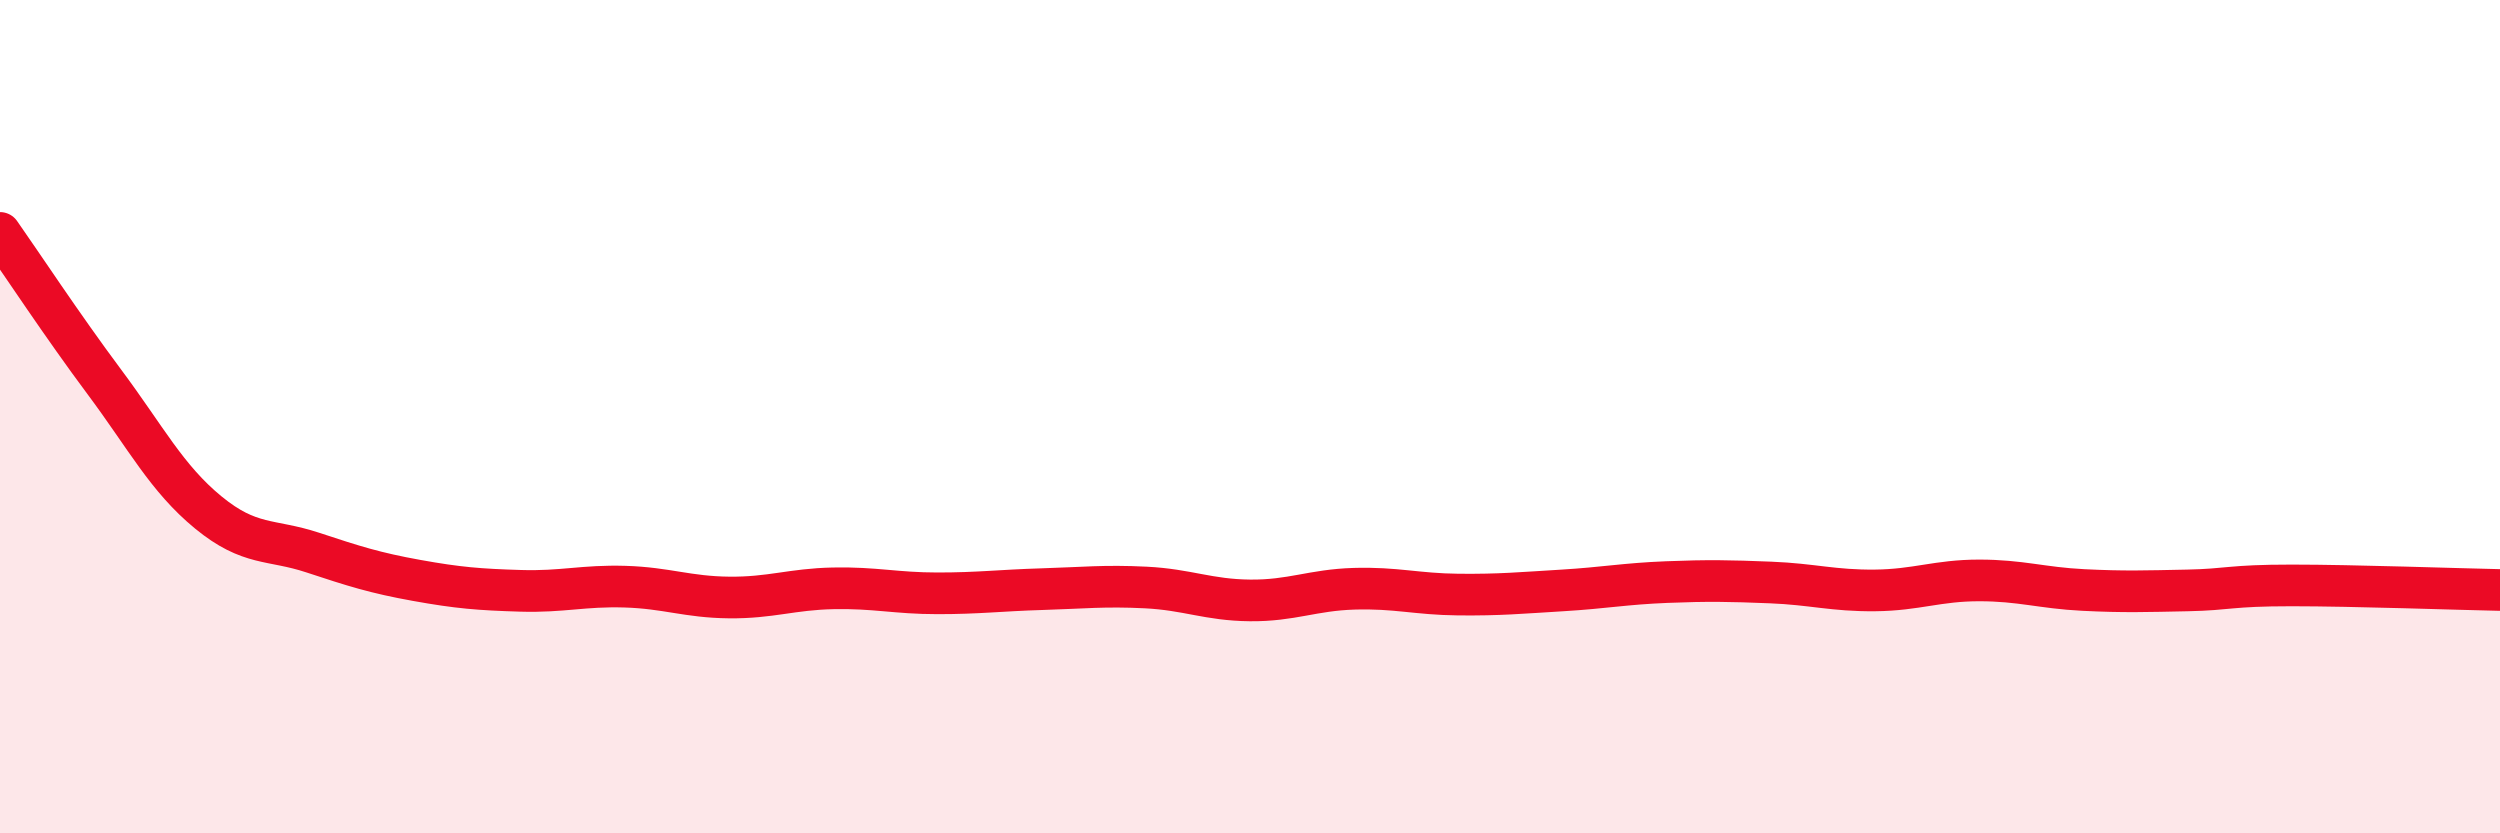 
    <svg width="60" height="20" viewBox="0 0 60 20" xmlns="http://www.w3.org/2000/svg">
      <path
        d="M 0,5.59 C 0.5,6.3 1.5,7.82 2.5,9.16 C 3.5,10.5 4,11.48 5,12.3 C 6,13.12 6.5,12.93 7.5,13.26 C 8.5,13.59 9,13.75 10,13.93 C 11,14.11 11.5,14.15 12.5,14.18 C 13.5,14.21 14,14.05 15,14.08 C 16,14.11 16.5,14.33 17.5,14.34 C 18.5,14.35 19,14.14 20,14.12 C 21,14.1 21.5,14.24 22.5,14.24 C 23.5,14.24 24,14.17 25,14.14 C 26,14.11 26.5,14.05 27.5,14.1 C 28.5,14.15 29,14.4 30,14.41 C 31,14.42 31.5,14.16 32.5,14.13 C 33.5,14.1 34,14.26 35,14.27 C 36,14.28 36.5,14.23 37.5,14.17 C 38.5,14.11 39,14.01 40,13.97 C 41,13.93 41.5,13.94 42.5,13.98 C 43.5,14.02 44,14.18 45,14.17 C 46,14.16 46.5,13.93 47.5,13.93 C 48.5,13.93 49,14.11 50,14.16 C 51,14.21 51.5,14.19 52.5,14.17 C 53.5,14.15 53.5,14.05 55,14.05 C 56.5,14.05 59,14.14 60,14.16L60 20L0 20Z"
        fill="#EB0A25"
        opacity="0.1"
        stroke-linecap="round"
        stroke-linejoin="round"
      />
      <path
        d="M 0,5.59 C 0.5,6.3 1.5,7.82 2.5,9.16 C 3.5,10.5 4,11.48 5,12.3 C 6,13.12 6.5,12.93 7.5,13.26 C 8.5,13.59 9,13.75 10,13.93 C 11,14.11 11.5,14.15 12.5,14.18 C 13.5,14.21 14,14.05 15,14.08 C 16,14.11 16.5,14.33 17.5,14.34 C 18.5,14.35 19,14.14 20,14.12 C 21,14.1 21.5,14.24 22.5,14.24 C 23.5,14.24 24,14.17 25,14.14 C 26,14.11 26.5,14.05 27.5,14.1 C 28.5,14.15 29,14.4 30,14.41 C 31,14.42 31.5,14.16 32.5,14.13 C 33.5,14.1 34,14.26 35,14.27 C 36,14.28 36.5,14.23 37.5,14.17 C 38.5,14.11 39,14.01 40,13.97 C 41,13.93 41.5,13.94 42.5,13.98 C 43.5,14.02 44,14.18 45,14.17 C 46,14.16 46.5,13.93 47.5,13.93 C 48.5,13.93 49,14.11 50,14.16 C 51,14.21 51.5,14.19 52.5,14.17 C 53.5,14.15 53.5,14.05 55,14.05 C 56.5,14.05 59,14.14 60,14.16"
        stroke="#EB0A25"
        stroke-width="1"
        fill="none"
        stroke-linecap="round"
        stroke-linejoin="round"
      />
    </svg>
  